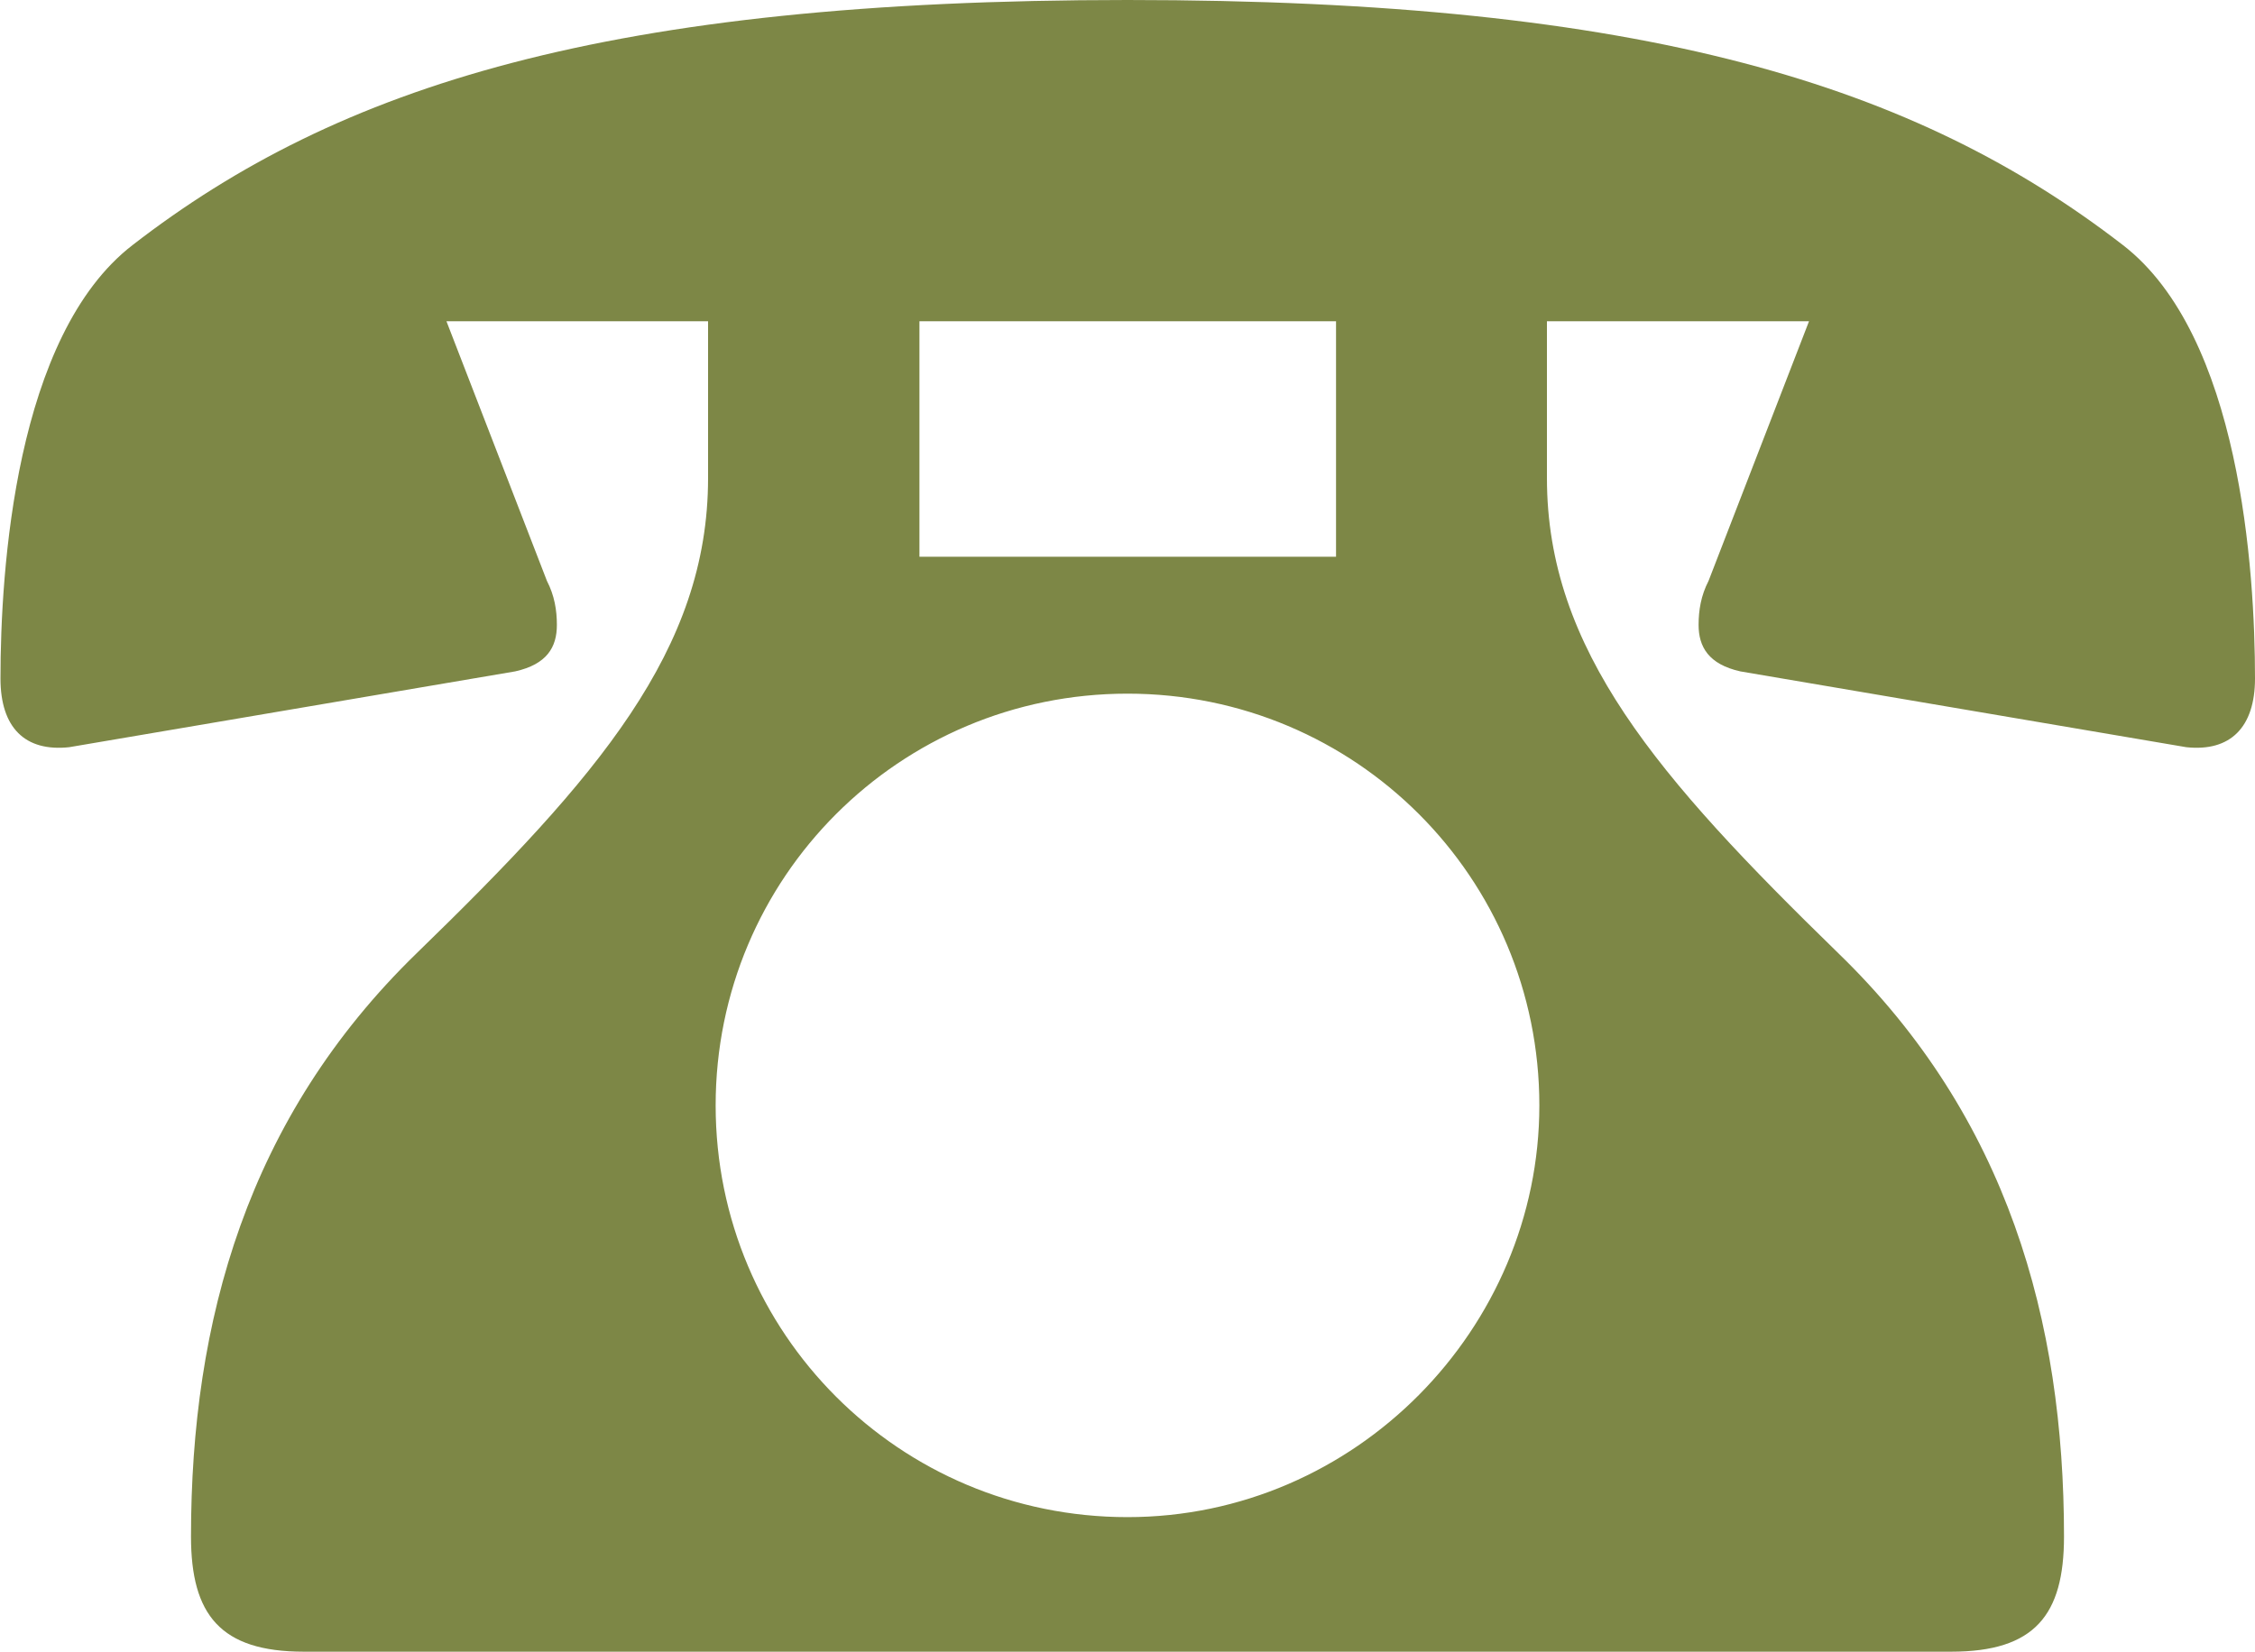 <?xml version="1.0" encoding="UTF-8"?>
<svg id="_文字" data-name="文字" xmlns="http://www.w3.org/2000/svg" viewBox="0 0 47.58 34.86">
  <defs>
    <style>
      .cls-1 {
        fill: #7d8746;
        stroke-width: 0px;
      }
    </style>
  </defs>
  <path class="cls-1" d="M14.95,6.78h-5.53l2.12,5.48c.16.31.21.62.21.93,0,.47-.21.83-.88.98l-9.41,1.6c-.93.1-1.45-.41-1.45-1.45,0-2.28.31-7.24,2.79-9.15C7.14,1.81,12.83,0,23.79,0s16.65,1.81,21,5.17c2.48,1.91,2.79,6.88,2.79,9.15,0,1.03-.52,1.55-1.45,1.45l-9.41-1.6c-.67-.15-.88-.52-.88-.98,0-.31.05-.62.21-.93l2.12-5.48h-5.53v3.31c0,3.62,2.33,6.31,6.15,10.03,3.57,3.46,4.76,7.76,4.76,12.31,0,1.66-.62,2.43-2.38,2.43H6.41c-1.76,0-2.38-.78-2.38-2.43,0-4.55,1.19-8.84,4.76-12.31,3.83-3.72,6.15-6.41,6.15-10.03v-3.31ZM32.48,23.33c0-4.81-3.88-8.69-8.69-8.69s-8.69,3.88-8.69,8.69,3.88,8.69,8.69,8.69,8.69-3.98,8.69-8.69ZM28.19,6.78h-8.79v4.97h8.79v-4.97Z"/>
</svg>